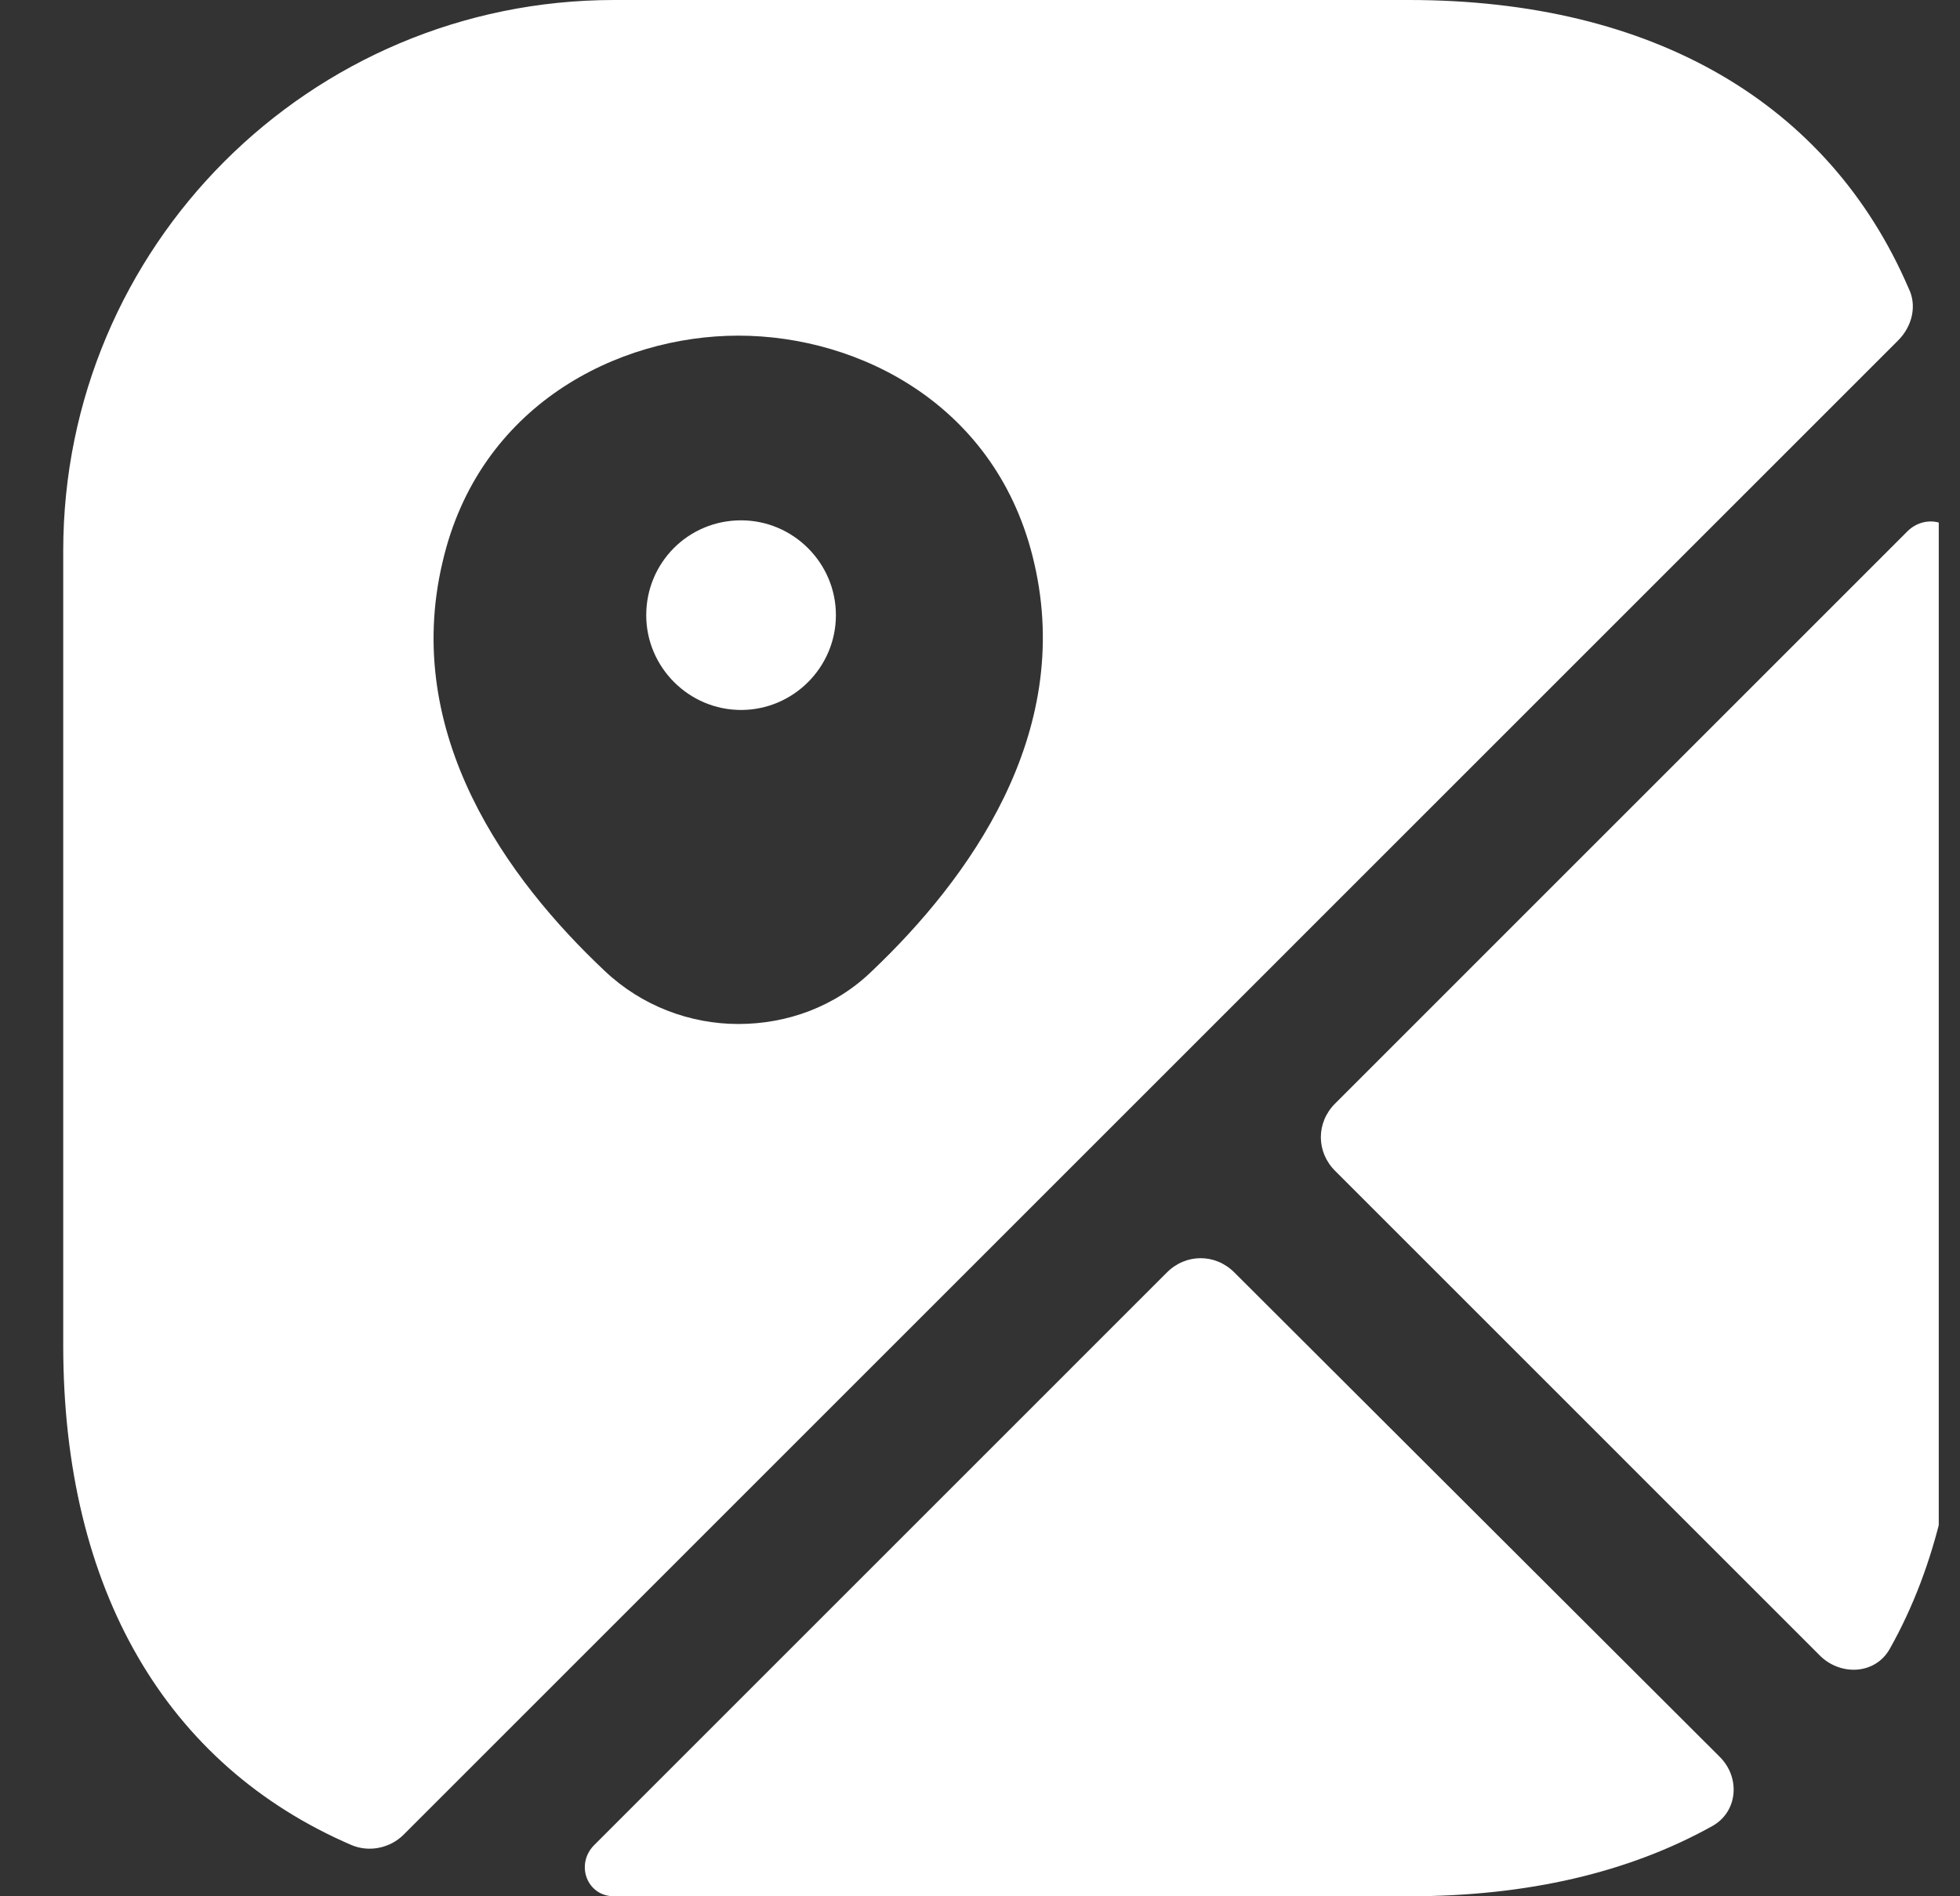 <svg width="31" height="30" viewBox="0 0 31 30" fill="none" xmlns="http://www.w3.org/2000/svg">
<rect x="0" y="0" width="31" height="30" fill="#333333" stroke="none"/>
<g clip-path="url(#clip0_248_431)">
<path d="M11.721 8.232C10.881 8.232 10.221 8.907 10.221 9.732C10.221 10.557 10.896 11.232 11.721 11.232C12.546 11.232 13.221 10.557 13.221 9.732C13.221 8.907 12.546 8.232 11.721 8.232Z" fill="white"/>
<path d="M30.187 4.56C28.927 1.635 26.152 0 22.283 0H9.714C4.9 0 1 3.9 1 8.715V21.285C1 25.155 2.635 27.93 5.56 29.19C5.845 29.31 6.174 29.235 6.384 29.025L30.022 5.385C30.247 5.16 30.322 4.83 30.187 4.56ZM13.794 15.36C13.209 15.93 12.444 16.2 11.679 16.2C10.914 16.2 10.149 15.915 9.564 15.36C8.034 13.92 6.354 11.625 6.999 8.895C7.569 6.42 9.759 5.31 11.679 5.31C13.599 5.31 15.789 6.42 16.358 8.91C16.988 11.625 15.309 13.92 13.794 15.36ZM27.201 27.795C27.531 28.125 27.486 28.665 27.081 28.89C25.761 29.625 24.156 30 22.281 30H9.713C9.278 30 9.098 29.49 9.398 29.19L18.457 20.13C18.757 19.83 19.222 19.83 19.522 20.13L27.201 27.795ZM31 8.713V21.284C31 23.159 30.625 24.779 29.89 26.084C29.665 26.488 29.125 26.518 28.795 26.203L21.116 18.523C20.816 18.224 20.816 17.759 21.116 17.459L30.175 8.399C30.49 8.098 31 8.278 31 8.713Z" fill="white"/>
</g>
<defs>
<clipPath id="clip0_248_431">
<rect width="30" height="30" fill="white" transform="translate(0.664)"/>
</clipPath>
</defs>
</svg>
